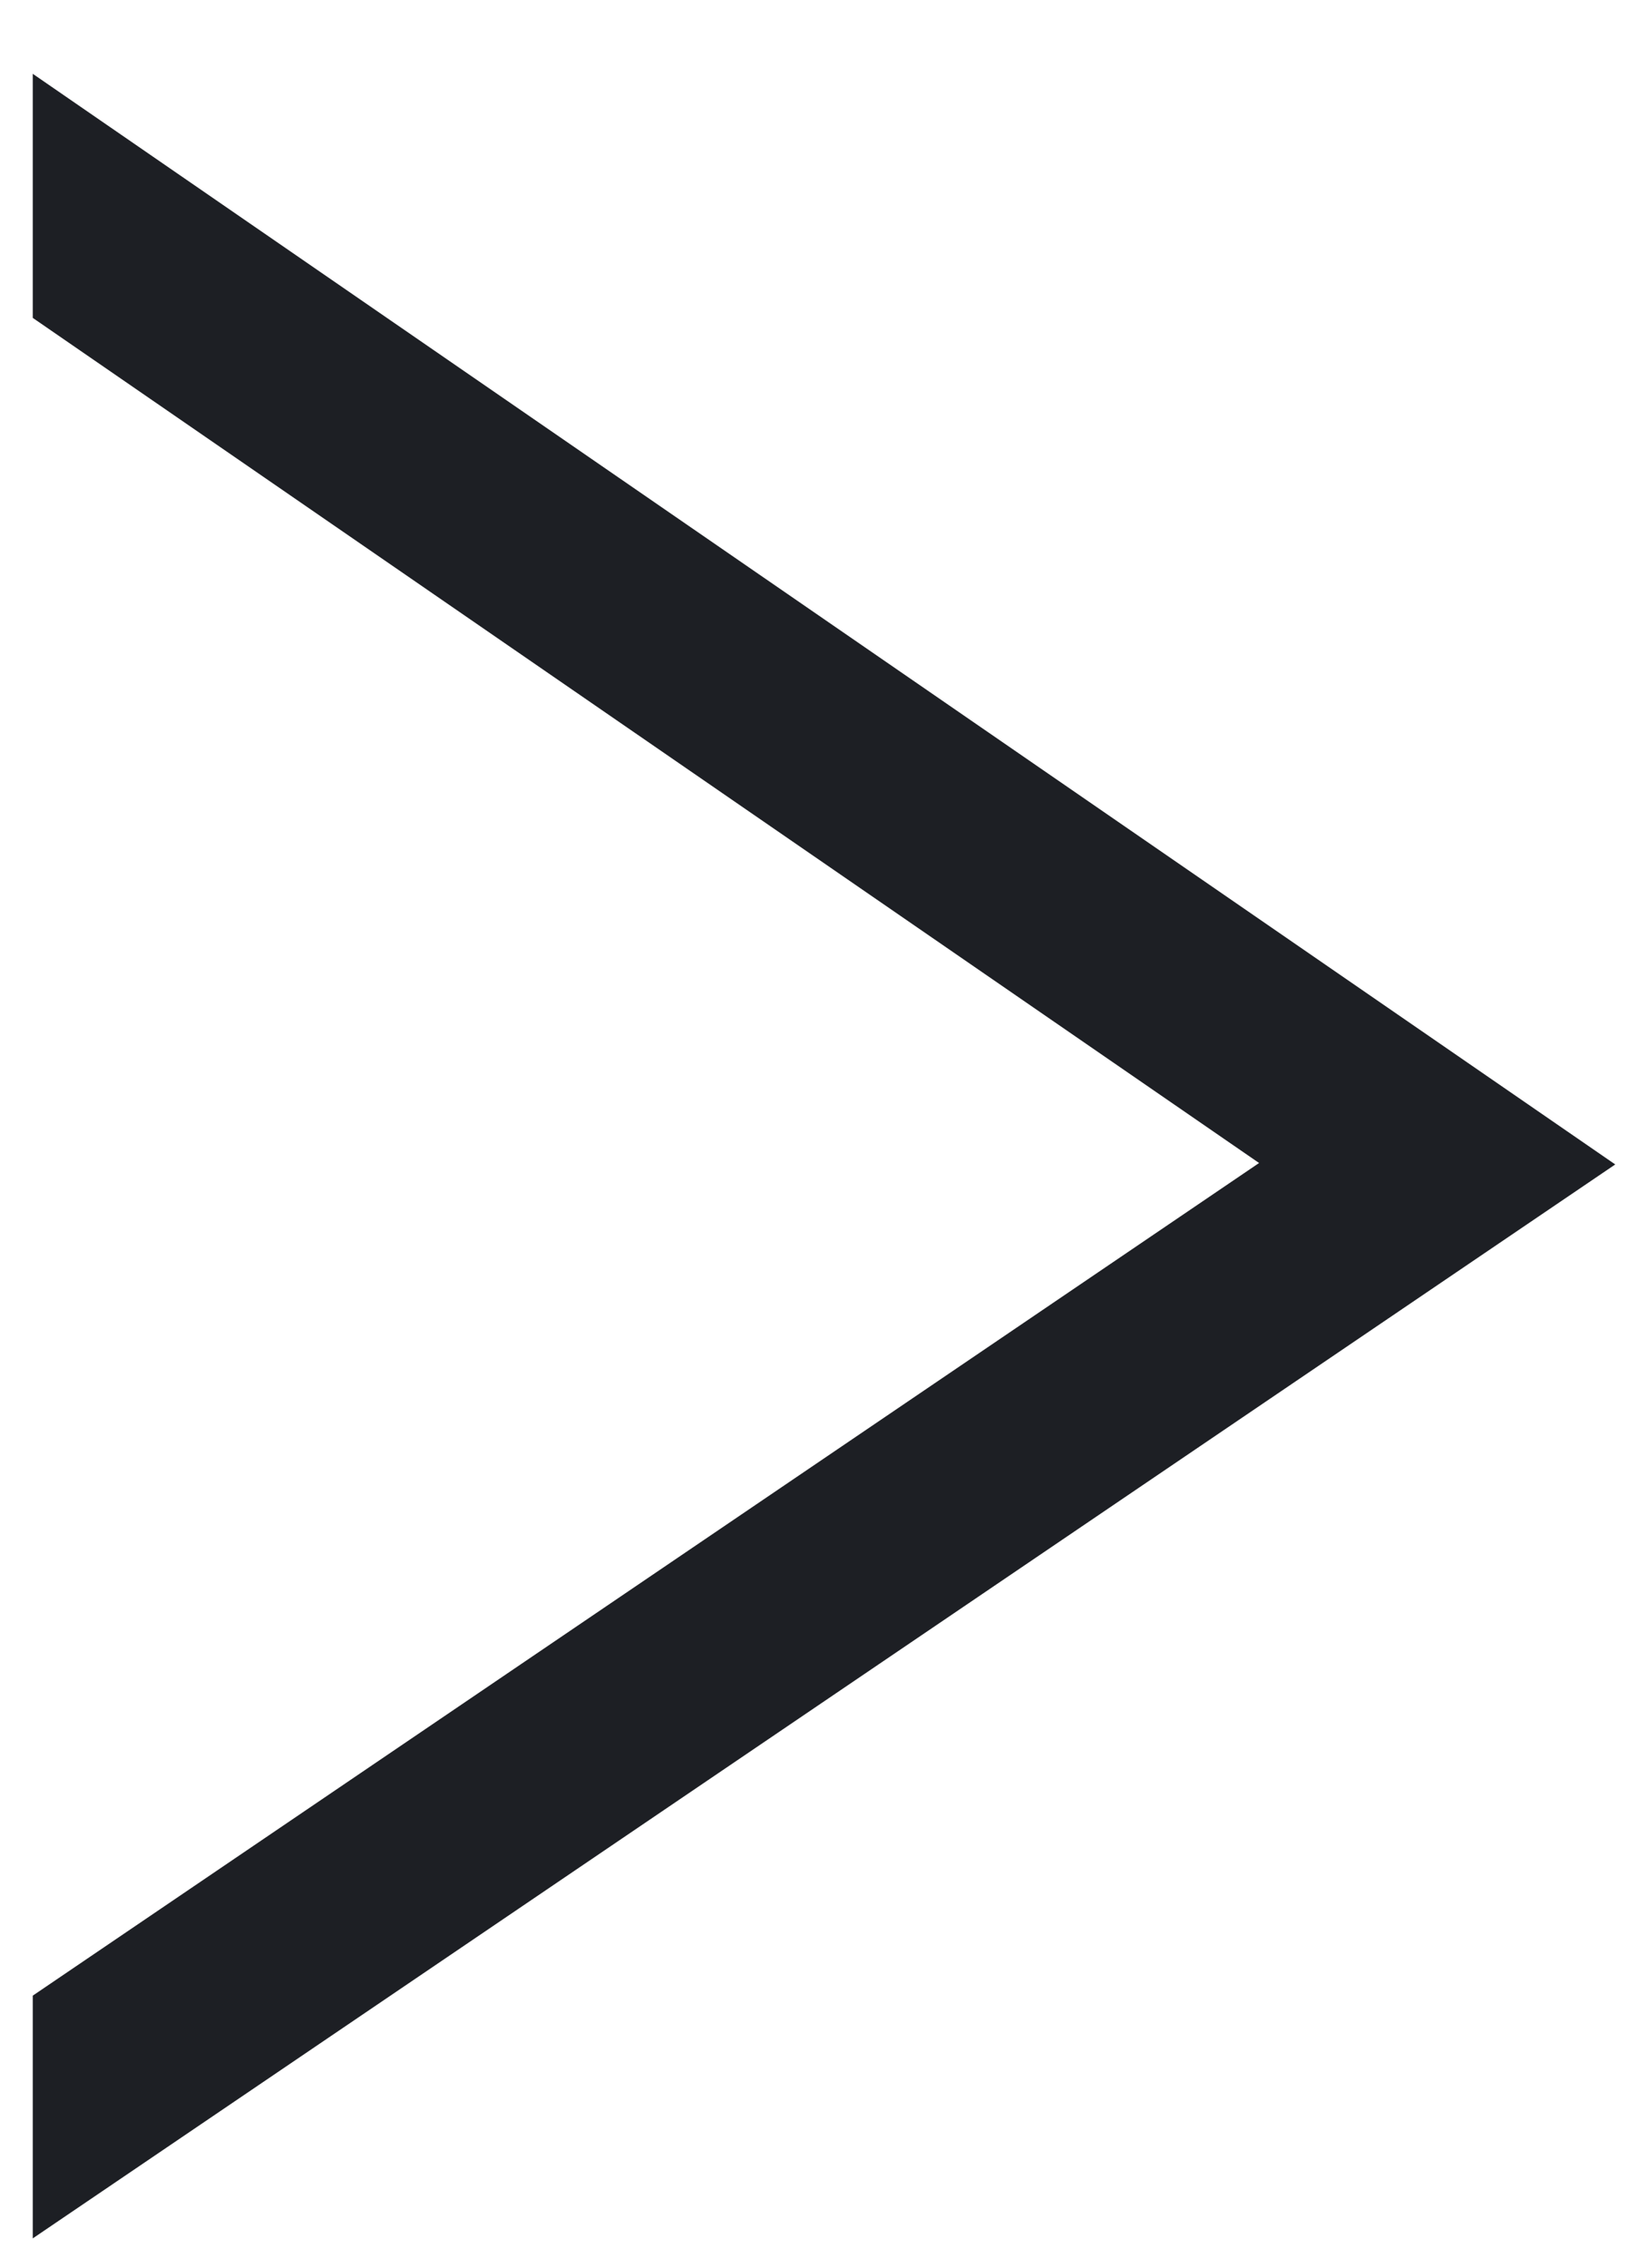 <svg width="16" height="22" viewBox="0 0 16 22" fill="none" xmlns="http://www.w3.org/2000/svg">
<path d="M0.318 0.716V3.084L12.224 11.283L0.318 19.361V21.716L15.682 11.297L0.318 0.716Z" fill="#1D1F24"/>
</svg>
